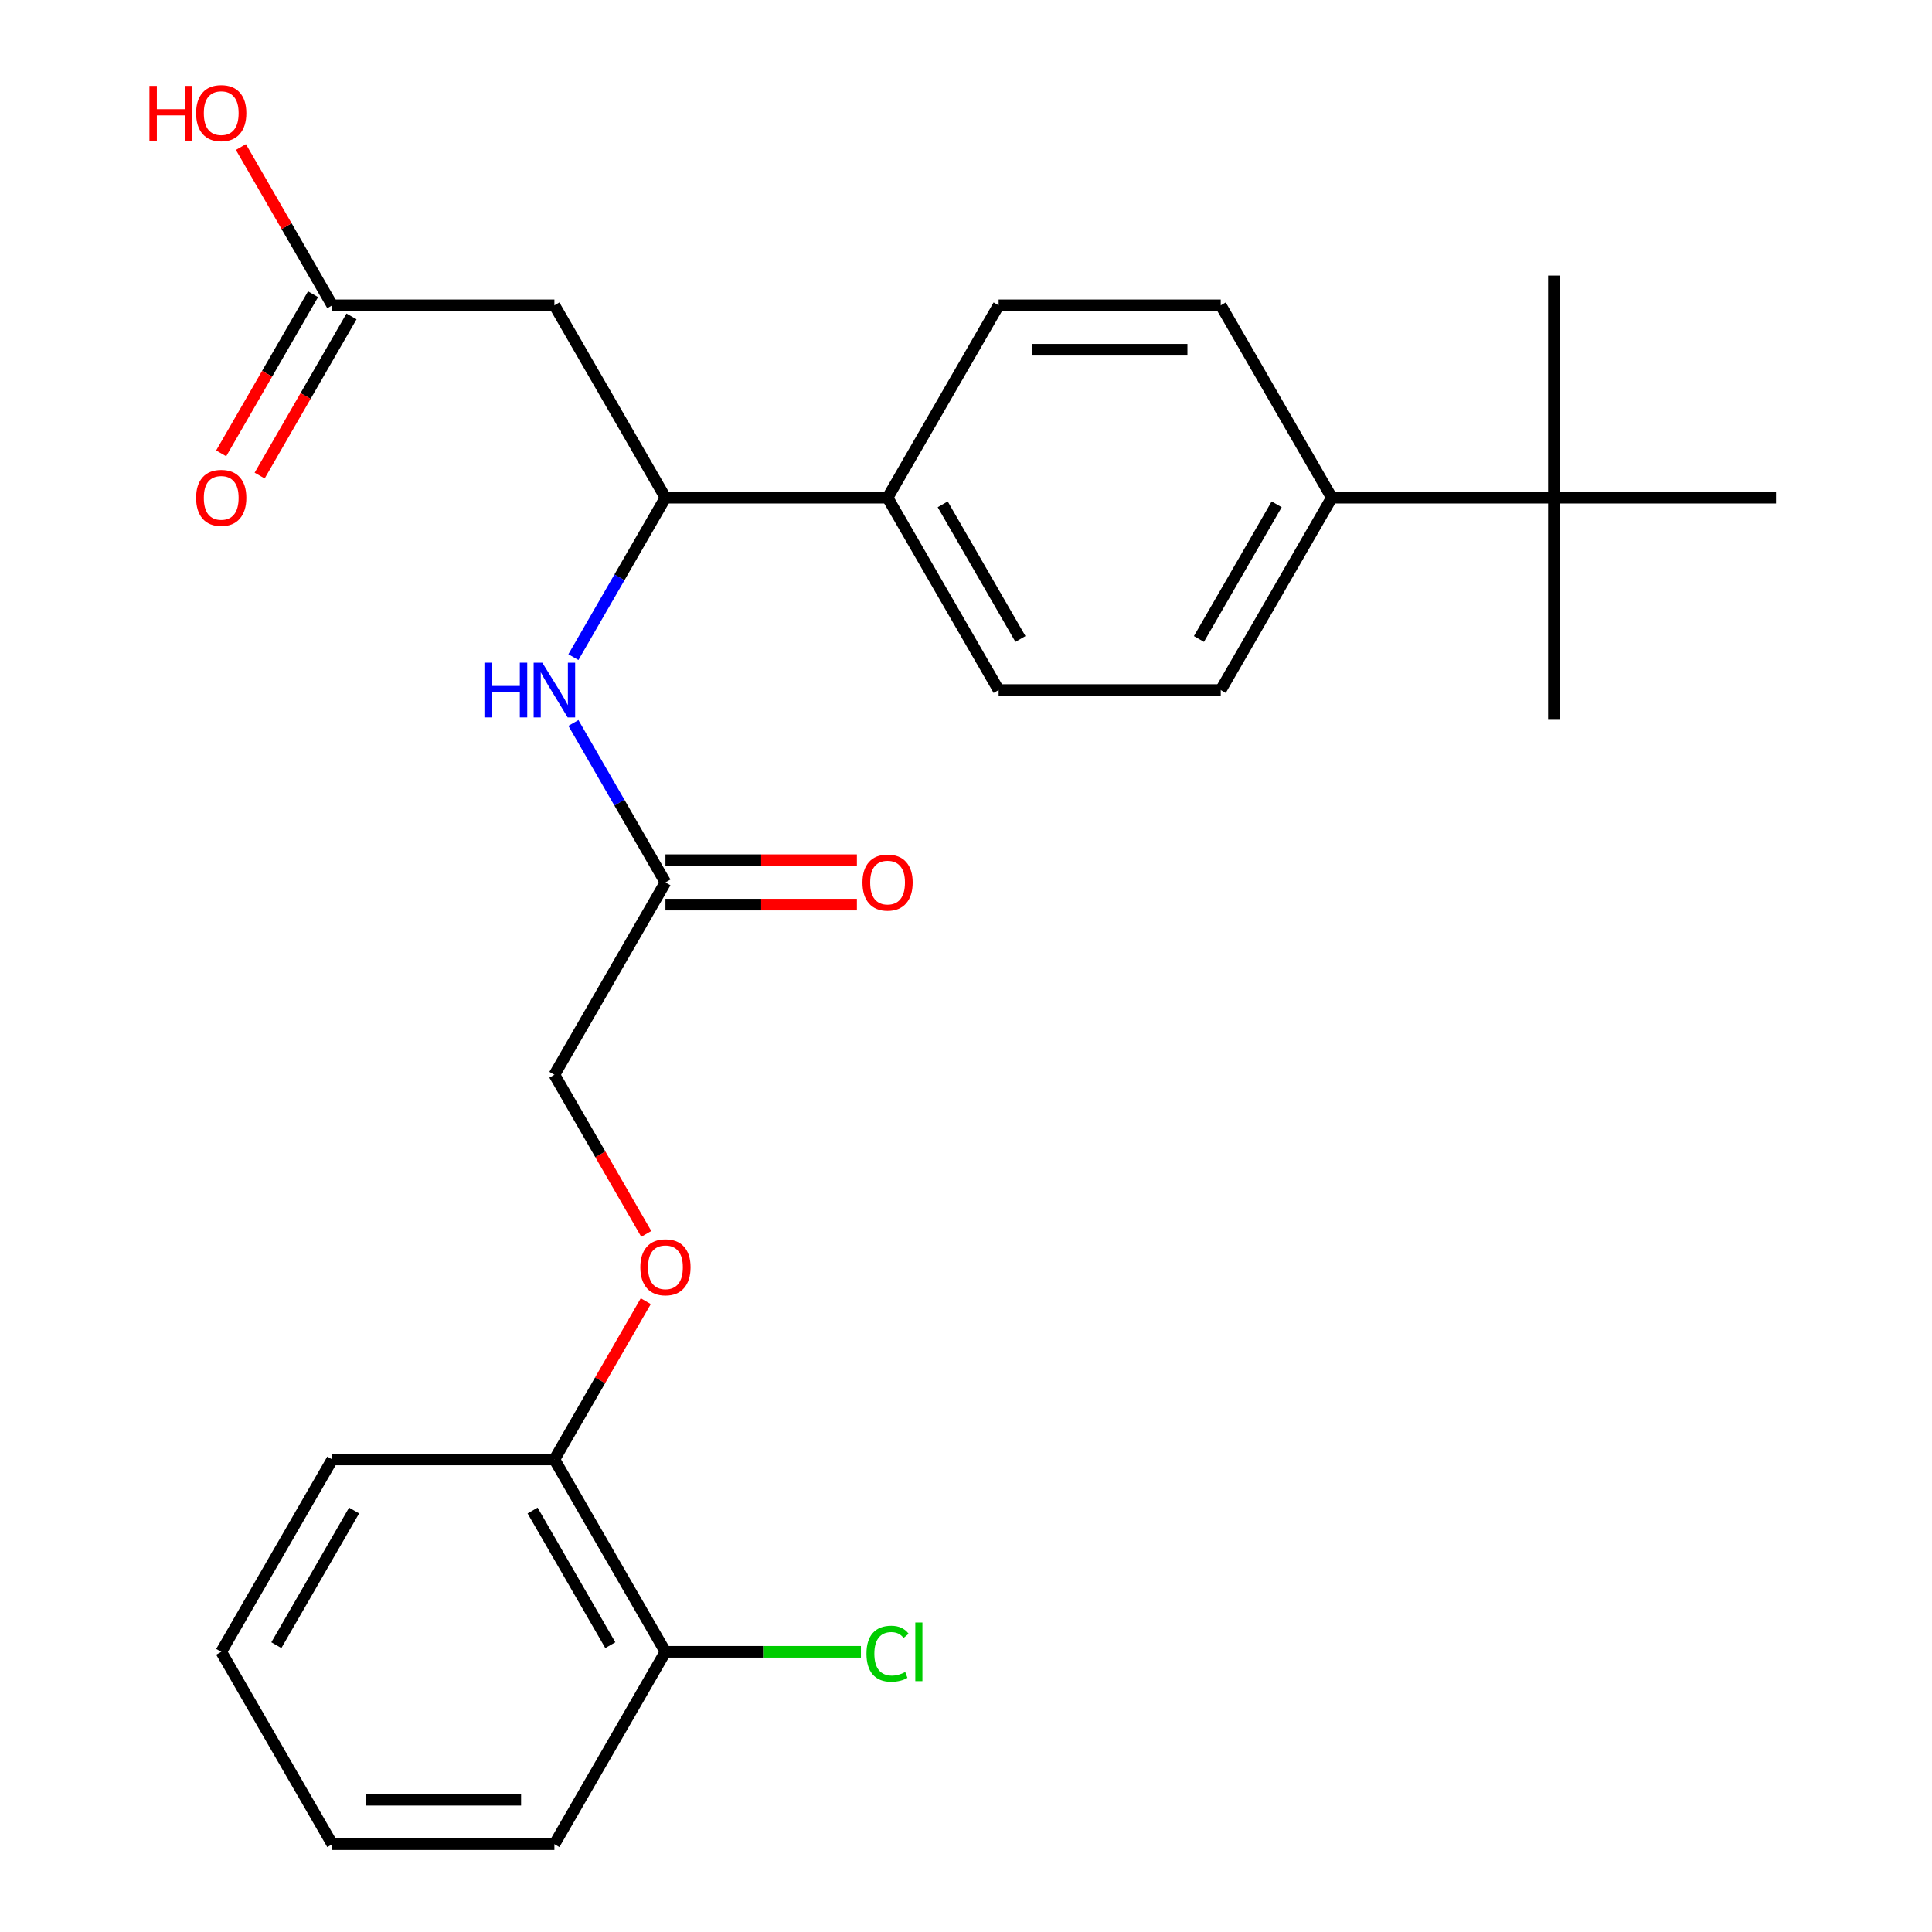 <?xml version='1.0' encoding='iso-8859-1'?>
<svg version='1.1' baseProfile='full'
              xmlns='http://www.w3.org/2000/svg'
                      xmlns:rdkit='http://www.rdkit.org/xml'
                      xmlns:xlink='http://www.w3.org/1999/xlink'
                  xml:space='preserve'
width='1000px' height='1000px' viewBox='0 0 1000 1000'>
<!-- END OF HEADER -->
<rect style='opacity:1.0;fill:#FFFFFF;stroke:none' width='1000' height='1000' x='0' y='0'> </rect>
<path class='bond-0' d='M 286.954,158.034 L 344.438,257.598' style='fill:none;fill-rule:evenodd;stroke:#000000;stroke-width:6px;stroke-linecap:butt;stroke-linejoin:miter;stroke-opacity:1' />
<path class='bond-2' d='M 286.954,158.034 L 171.988,158.034' style='fill:none;fill-rule:evenodd;stroke:#000000;stroke-width:6px;stroke-linecap:butt;stroke-linejoin:miter;stroke-opacity:1' />
<path class='bond-1' d='M 344.438,257.598 L 320.613,298.863' style='fill:none;fill-rule:evenodd;stroke:#000000;stroke-width:6px;stroke-linecap:butt;stroke-linejoin:miter;stroke-opacity:1' />
<path class='bond-1' d='M 320.613,298.863 L 296.789,340.128' style='fill:none;fill-rule:evenodd;stroke:#0000FF;stroke-width:6px;stroke-linecap:butt;stroke-linejoin:miter;stroke-opacity:1' />
<path class='bond-4' d='M 344.438,257.598 L 459.404,257.598' style='fill:none;fill-rule:evenodd;stroke:#000000;stroke-width:6px;stroke-linecap:butt;stroke-linejoin:miter;stroke-opacity:1' />
<path class='bond-3' d='M 296.789,374.196 L 320.613,415.461' style='fill:none;fill-rule:evenodd;stroke:#0000FF;stroke-width:6px;stroke-linecap:butt;stroke-linejoin:miter;stroke-opacity:1' />
<path class='bond-3' d='M 320.613,415.461 L 344.438,456.726' style='fill:none;fill-rule:evenodd;stroke:#000000;stroke-width:6px;stroke-linecap:butt;stroke-linejoin:miter;stroke-opacity:1' />
<path class='bond-9' d='M 162.032,152.286 L 138.253,193.471' style='fill:none;fill-rule:evenodd;stroke:#000000;stroke-width:6px;stroke-linecap:butt;stroke-linejoin:miter;stroke-opacity:1' />
<path class='bond-9' d='M 138.253,193.471 L 114.475,234.655' style='fill:none;fill-rule:evenodd;stroke:#FF0000;stroke-width:6px;stroke-linecap:butt;stroke-linejoin:miter;stroke-opacity:1' />
<path class='bond-9' d='M 181.944,163.782 L 158.166,204.967' style='fill:none;fill-rule:evenodd;stroke:#000000;stroke-width:6px;stroke-linecap:butt;stroke-linejoin:miter;stroke-opacity:1' />
<path class='bond-9' d='M 158.166,204.967 L 134.388,246.152' style='fill:none;fill-rule:evenodd;stroke:#FF0000;stroke-width:6px;stroke-linecap:butt;stroke-linejoin:miter;stroke-opacity:1' />
<path class='bond-18' d='M 171.988,158.034 L 148.337,117.069' style='fill:none;fill-rule:evenodd;stroke:#000000;stroke-width:6px;stroke-linecap:butt;stroke-linejoin:miter;stroke-opacity:1' />
<path class='bond-18' d='M 148.337,117.069 L 124.686,76.104' style='fill:none;fill-rule:evenodd;stroke:#FF0000;stroke-width:6px;stroke-linecap:butt;stroke-linejoin:miter;stroke-opacity:1' />
<path class='bond-10' d='M 344.438,468.222 L 393.984,468.222' style='fill:none;fill-rule:evenodd;stroke:#000000;stroke-width:6px;stroke-linecap:butt;stroke-linejoin:miter;stroke-opacity:1' />
<path class='bond-10' d='M 393.984,468.222 L 443.53,468.222' style='fill:none;fill-rule:evenodd;stroke:#FF0000;stroke-width:6px;stroke-linecap:butt;stroke-linejoin:miter;stroke-opacity:1' />
<path class='bond-10' d='M 344.438,445.229 L 393.984,445.229' style='fill:none;fill-rule:evenodd;stroke:#000000;stroke-width:6px;stroke-linecap:butt;stroke-linejoin:miter;stroke-opacity:1' />
<path class='bond-10' d='M 393.984,445.229 L 443.53,445.229' style='fill:none;fill-rule:evenodd;stroke:#FF0000;stroke-width:6px;stroke-linecap:butt;stroke-linejoin:miter;stroke-opacity:1' />
<path class='bond-16' d='M 344.438,456.726 L 286.954,556.29' style='fill:none;fill-rule:evenodd;stroke:#000000;stroke-width:6px;stroke-linecap:butt;stroke-linejoin:miter;stroke-opacity:1' />
<path class='bond-14' d='M 459.404,257.598 L 516.887,158.034' style='fill:none;fill-rule:evenodd;stroke:#000000;stroke-width:6px;stroke-linecap:butt;stroke-linejoin:miter;stroke-opacity:1' />
<path class='bond-15' d='M 459.404,257.598 L 516.887,357.162' style='fill:none;fill-rule:evenodd;stroke:#000000;stroke-width:6px;stroke-linecap:butt;stroke-linejoin:miter;stroke-opacity:1' />
<path class='bond-15' d='M 487.94,261.036 L 528.178,330.731' style='fill:none;fill-rule:evenodd;stroke:#000000;stroke-width:6px;stroke-linecap:butt;stroke-linejoin:miter;stroke-opacity:1' />
<path class='bond-5' d='M 804.304,257.598 L 689.337,257.598' style='fill:none;fill-rule:evenodd;stroke:#000000;stroke-width:6px;stroke-linecap:butt;stroke-linejoin:miter;stroke-opacity:1' />
<path class='bond-19' d='M 804.304,257.598 L 804.304,372.564' style='fill:none;fill-rule:evenodd;stroke:#000000;stroke-width:6px;stroke-linecap:butt;stroke-linejoin:miter;stroke-opacity:1' />
<path class='bond-20' d='M 804.304,257.598 L 804.304,142.631' style='fill:none;fill-rule:evenodd;stroke:#000000;stroke-width:6px;stroke-linecap:butt;stroke-linejoin:miter;stroke-opacity:1' />
<path class='bond-21' d='M 804.304,257.598 L 919.27,257.598' style='fill:none;fill-rule:evenodd;stroke:#000000;stroke-width:6px;stroke-linecap:butt;stroke-linejoin:miter;stroke-opacity:1' />
<path class='bond-6' d='M 689.337,257.598 L 631.854,357.162' style='fill:none;fill-rule:evenodd;stroke:#000000;stroke-width:6px;stroke-linecap:butt;stroke-linejoin:miter;stroke-opacity:1' />
<path class='bond-6' d='M 660.802,261.036 L 620.564,330.731' style='fill:none;fill-rule:evenodd;stroke:#000000;stroke-width:6px;stroke-linecap:butt;stroke-linejoin:miter;stroke-opacity:1' />
<path class='bond-26' d='M 689.337,257.598 L 631.854,158.034' style='fill:none;fill-rule:evenodd;stroke:#000000;stroke-width:6px;stroke-linecap:butt;stroke-linejoin:miter;stroke-opacity:1' />
<path class='bond-7' d='M 334.511,638.66 L 310.733,597.475' style='fill:none;fill-rule:evenodd;stroke:#FF0000;stroke-width:6px;stroke-linecap:butt;stroke-linejoin:miter;stroke-opacity:1' />
<path class='bond-7' d='M 310.733,597.475 L 286.954,556.29' style='fill:none;fill-rule:evenodd;stroke:#000000;stroke-width:6px;stroke-linecap:butt;stroke-linejoin:miter;stroke-opacity:1' />
<path class='bond-8' d='M 334.257,673.488 L 310.606,714.453' style='fill:none;fill-rule:evenodd;stroke:#FF0000;stroke-width:6px;stroke-linecap:butt;stroke-linejoin:miter;stroke-opacity:1' />
<path class='bond-8' d='M 310.606,714.453 L 286.954,755.418' style='fill:none;fill-rule:evenodd;stroke:#000000;stroke-width:6px;stroke-linecap:butt;stroke-linejoin:miter;stroke-opacity:1' />
<path class='bond-11' d='M 286.954,755.418 L 344.438,854.982' style='fill:none;fill-rule:evenodd;stroke:#000000;stroke-width:6px;stroke-linecap:butt;stroke-linejoin:miter;stroke-opacity:1' />
<path class='bond-11' d='M 275.664,781.849 L 315.902,851.544' style='fill:none;fill-rule:evenodd;stroke:#000000;stroke-width:6px;stroke-linecap:butt;stroke-linejoin:miter;stroke-opacity:1' />
<path class='bond-22' d='M 286.954,755.418 L 171.988,755.418' style='fill:none;fill-rule:evenodd;stroke:#000000;stroke-width:6px;stroke-linecap:butt;stroke-linejoin:miter;stroke-opacity:1' />
<path class='bond-17' d='M 344.438,854.982 L 395.024,854.982' style='fill:none;fill-rule:evenodd;stroke:#000000;stroke-width:6px;stroke-linecap:butt;stroke-linejoin:miter;stroke-opacity:1' />
<path class='bond-17' d='M 395.024,854.982 L 445.61,854.982' style='fill:none;fill-rule:evenodd;stroke:#00CC00;stroke-width:6px;stroke-linecap:butt;stroke-linejoin:miter;stroke-opacity:1' />
<path class='bond-23' d='M 344.438,854.982 L 286.954,954.545' style='fill:none;fill-rule:evenodd;stroke:#000000;stroke-width:6px;stroke-linecap:butt;stroke-linejoin:miter;stroke-opacity:1' />
<path class='bond-12' d='M 631.854,357.162 L 516.887,357.162' style='fill:none;fill-rule:evenodd;stroke:#000000;stroke-width:6px;stroke-linecap:butt;stroke-linejoin:miter;stroke-opacity:1' />
<path class='bond-13' d='M 631.854,158.034 L 516.887,158.034' style='fill:none;fill-rule:evenodd;stroke:#000000;stroke-width:6px;stroke-linecap:butt;stroke-linejoin:miter;stroke-opacity:1' />
<path class='bond-13' d='M 614.609,181.027 L 534.132,181.027' style='fill:none;fill-rule:evenodd;stroke:#000000;stroke-width:6px;stroke-linecap:butt;stroke-linejoin:miter;stroke-opacity:1' />
<path class='bond-24' d='M 171.988,755.418 L 114.505,854.982' style='fill:none;fill-rule:evenodd;stroke:#000000;stroke-width:6px;stroke-linecap:butt;stroke-linejoin:miter;stroke-opacity:1' />
<path class='bond-24' d='M 183.278,781.849 L 143.04,851.544' style='fill:none;fill-rule:evenodd;stroke:#000000;stroke-width:6px;stroke-linecap:butt;stroke-linejoin:miter;stroke-opacity:1' />
<path class='bond-27' d='M 286.954,954.545 L 171.988,954.545' style='fill:none;fill-rule:evenodd;stroke:#000000;stroke-width:6px;stroke-linecap:butt;stroke-linejoin:miter;stroke-opacity:1' />
<path class='bond-27' d='M 269.709,931.552 L 189.233,931.552' style='fill:none;fill-rule:evenodd;stroke:#000000;stroke-width:6px;stroke-linecap:butt;stroke-linejoin:miter;stroke-opacity:1' />
<path class='bond-25' d='M 114.505,854.982 L 171.988,954.545' style='fill:none;fill-rule:evenodd;stroke:#000000;stroke-width:6px;stroke-linecap:butt;stroke-linejoin:miter;stroke-opacity:1' />
<path  class='atom-2' d='M 250.734 343.002
L 254.574 343.002
L 254.574 355.042
L 269.054 355.042
L 269.054 343.002
L 272.894 343.002
L 272.894 371.322
L 269.054 371.322
L 269.054 358.242
L 254.574 358.242
L 254.574 371.322
L 250.734 371.322
L 250.734 343.002
' fill='#0000FF'/>
<path  class='atom-2' d='M 280.694 343.002
L 289.974 358.002
Q 290.894 359.482, 292.374 362.162
Q 293.854 364.842, 293.934 365.002
L 293.934 343.002
L 297.694 343.002
L 297.694 371.322
L 293.814 371.322
L 283.854 354.922
Q 282.694 353.002, 281.454 350.802
Q 280.254 348.602, 279.894 347.922
L 279.894 371.322
L 276.214 371.322
L 276.214 343.002
L 280.694 343.002
' fill='#0000FF'/>
<path  class='atom-8' d='M 331.438 655.934
Q 331.438 649.134, 334.798 645.334
Q 338.158 641.534, 344.438 641.534
Q 350.718 641.534, 354.078 645.334
Q 357.438 649.134, 357.438 655.934
Q 357.438 662.814, 354.038 666.734
Q 350.638 670.614, 344.438 670.614
Q 338.198 670.614, 334.798 666.734
Q 331.438 662.854, 331.438 655.934
M 344.438 667.414
Q 348.758 667.414, 351.078 664.534
Q 353.438 661.614, 353.438 655.934
Q 353.438 650.374, 351.078 647.574
Q 348.758 644.734, 344.438 644.734
Q 340.118 644.734, 337.758 647.534
Q 335.438 650.334, 335.438 655.934
Q 335.438 661.654, 337.758 664.534
Q 340.118 667.414, 344.438 667.414
' fill='#FF0000'/>
<path  class='atom-10' d='M 101.505 257.678
Q 101.505 250.878, 104.865 247.078
Q 108.225 243.278, 114.505 243.278
Q 120.785 243.278, 124.145 247.078
Q 127.505 250.878, 127.505 257.678
Q 127.505 264.558, 124.105 268.478
Q 120.705 272.358, 114.505 272.358
Q 108.265 272.358, 104.865 268.478
Q 101.505 264.598, 101.505 257.678
M 114.505 269.158
Q 118.825 269.158, 121.145 266.278
Q 123.505 263.358, 123.505 257.678
Q 123.505 252.118, 121.145 249.318
Q 118.825 246.478, 114.505 246.478
Q 110.185 246.478, 107.825 249.278
Q 105.505 252.078, 105.505 257.678
Q 105.505 263.398, 107.825 266.278
Q 110.185 269.158, 114.505 269.158
' fill='#FF0000'/>
<path  class='atom-11' d='M 446.404 456.806
Q 446.404 450.006, 449.764 446.206
Q 453.124 442.406, 459.404 442.406
Q 465.684 442.406, 469.044 446.206
Q 472.404 450.006, 472.404 456.806
Q 472.404 463.686, 469.004 467.606
Q 465.604 471.486, 459.404 471.486
Q 453.164 471.486, 449.764 467.606
Q 446.404 463.726, 446.404 456.806
M 459.404 468.286
Q 463.724 468.286, 466.044 465.406
Q 468.404 462.486, 468.404 456.806
Q 468.404 451.246, 466.044 448.446
Q 463.724 445.606, 459.404 445.606
Q 455.084 445.606, 452.724 448.406
Q 450.404 451.206, 450.404 456.806
Q 450.404 462.526, 452.724 465.406
Q 455.084 468.286, 459.404 468.286
' fill='#FF0000'/>
<path  class='atom-18' d='M 448.484 855.962
Q 448.484 848.922, 451.764 845.242
Q 455.084 841.522, 461.364 841.522
Q 467.204 841.522, 470.324 845.642
L 467.684 847.802
Q 465.404 844.802, 461.364 844.802
Q 457.084 844.802, 454.804 847.682
Q 452.564 850.522, 452.564 855.962
Q 452.564 861.562, 454.884 864.442
Q 457.244 867.322, 461.804 867.322
Q 464.924 867.322, 468.564 865.442
L 469.684 868.442
Q 468.204 869.402, 465.964 869.962
Q 463.724 870.522, 461.244 870.522
Q 455.084 870.522, 451.764 866.762
Q 448.484 863.002, 448.484 855.962
' fill='#00CC00'/>
<path  class='atom-18' d='M 473.764 839.802
L 477.444 839.802
L 477.444 870.162
L 473.764 870.162
L 473.764 839.802
' fill='#00CC00'/>
<path  class='atom-19' d='M 77.345 44.47
L 81.185 44.47
L 81.185 56.51
L 95.665 56.51
L 95.665 44.47
L 99.505 44.47
L 99.505 72.79
L 95.665 72.79
L 95.665 59.71
L 81.185 59.71
L 81.185 72.79
L 77.345 72.79
L 77.345 44.47
' fill='#FF0000'/>
<path  class='atom-19' d='M 101.505 58.55
Q 101.505 51.75, 104.865 47.95
Q 108.225 44.15, 114.505 44.15
Q 120.785 44.15, 124.145 47.95
Q 127.505 51.75, 127.505 58.55
Q 127.505 65.43, 124.105 69.35
Q 120.705 73.23, 114.505 73.23
Q 108.265 73.23, 104.865 69.35
Q 101.505 65.47, 101.505 58.55
M 114.505 70.03
Q 118.825 70.03, 121.145 67.15
Q 123.505 64.23, 123.505 58.55
Q 123.505 52.99, 121.145 50.19
Q 118.825 47.35, 114.505 47.35
Q 110.185 47.35, 107.825 50.15
Q 105.505 52.95, 105.505 58.55
Q 105.505 64.27, 107.825 67.15
Q 110.185 70.03, 114.505 70.03
' fill='#FF0000'/>
</svg>

